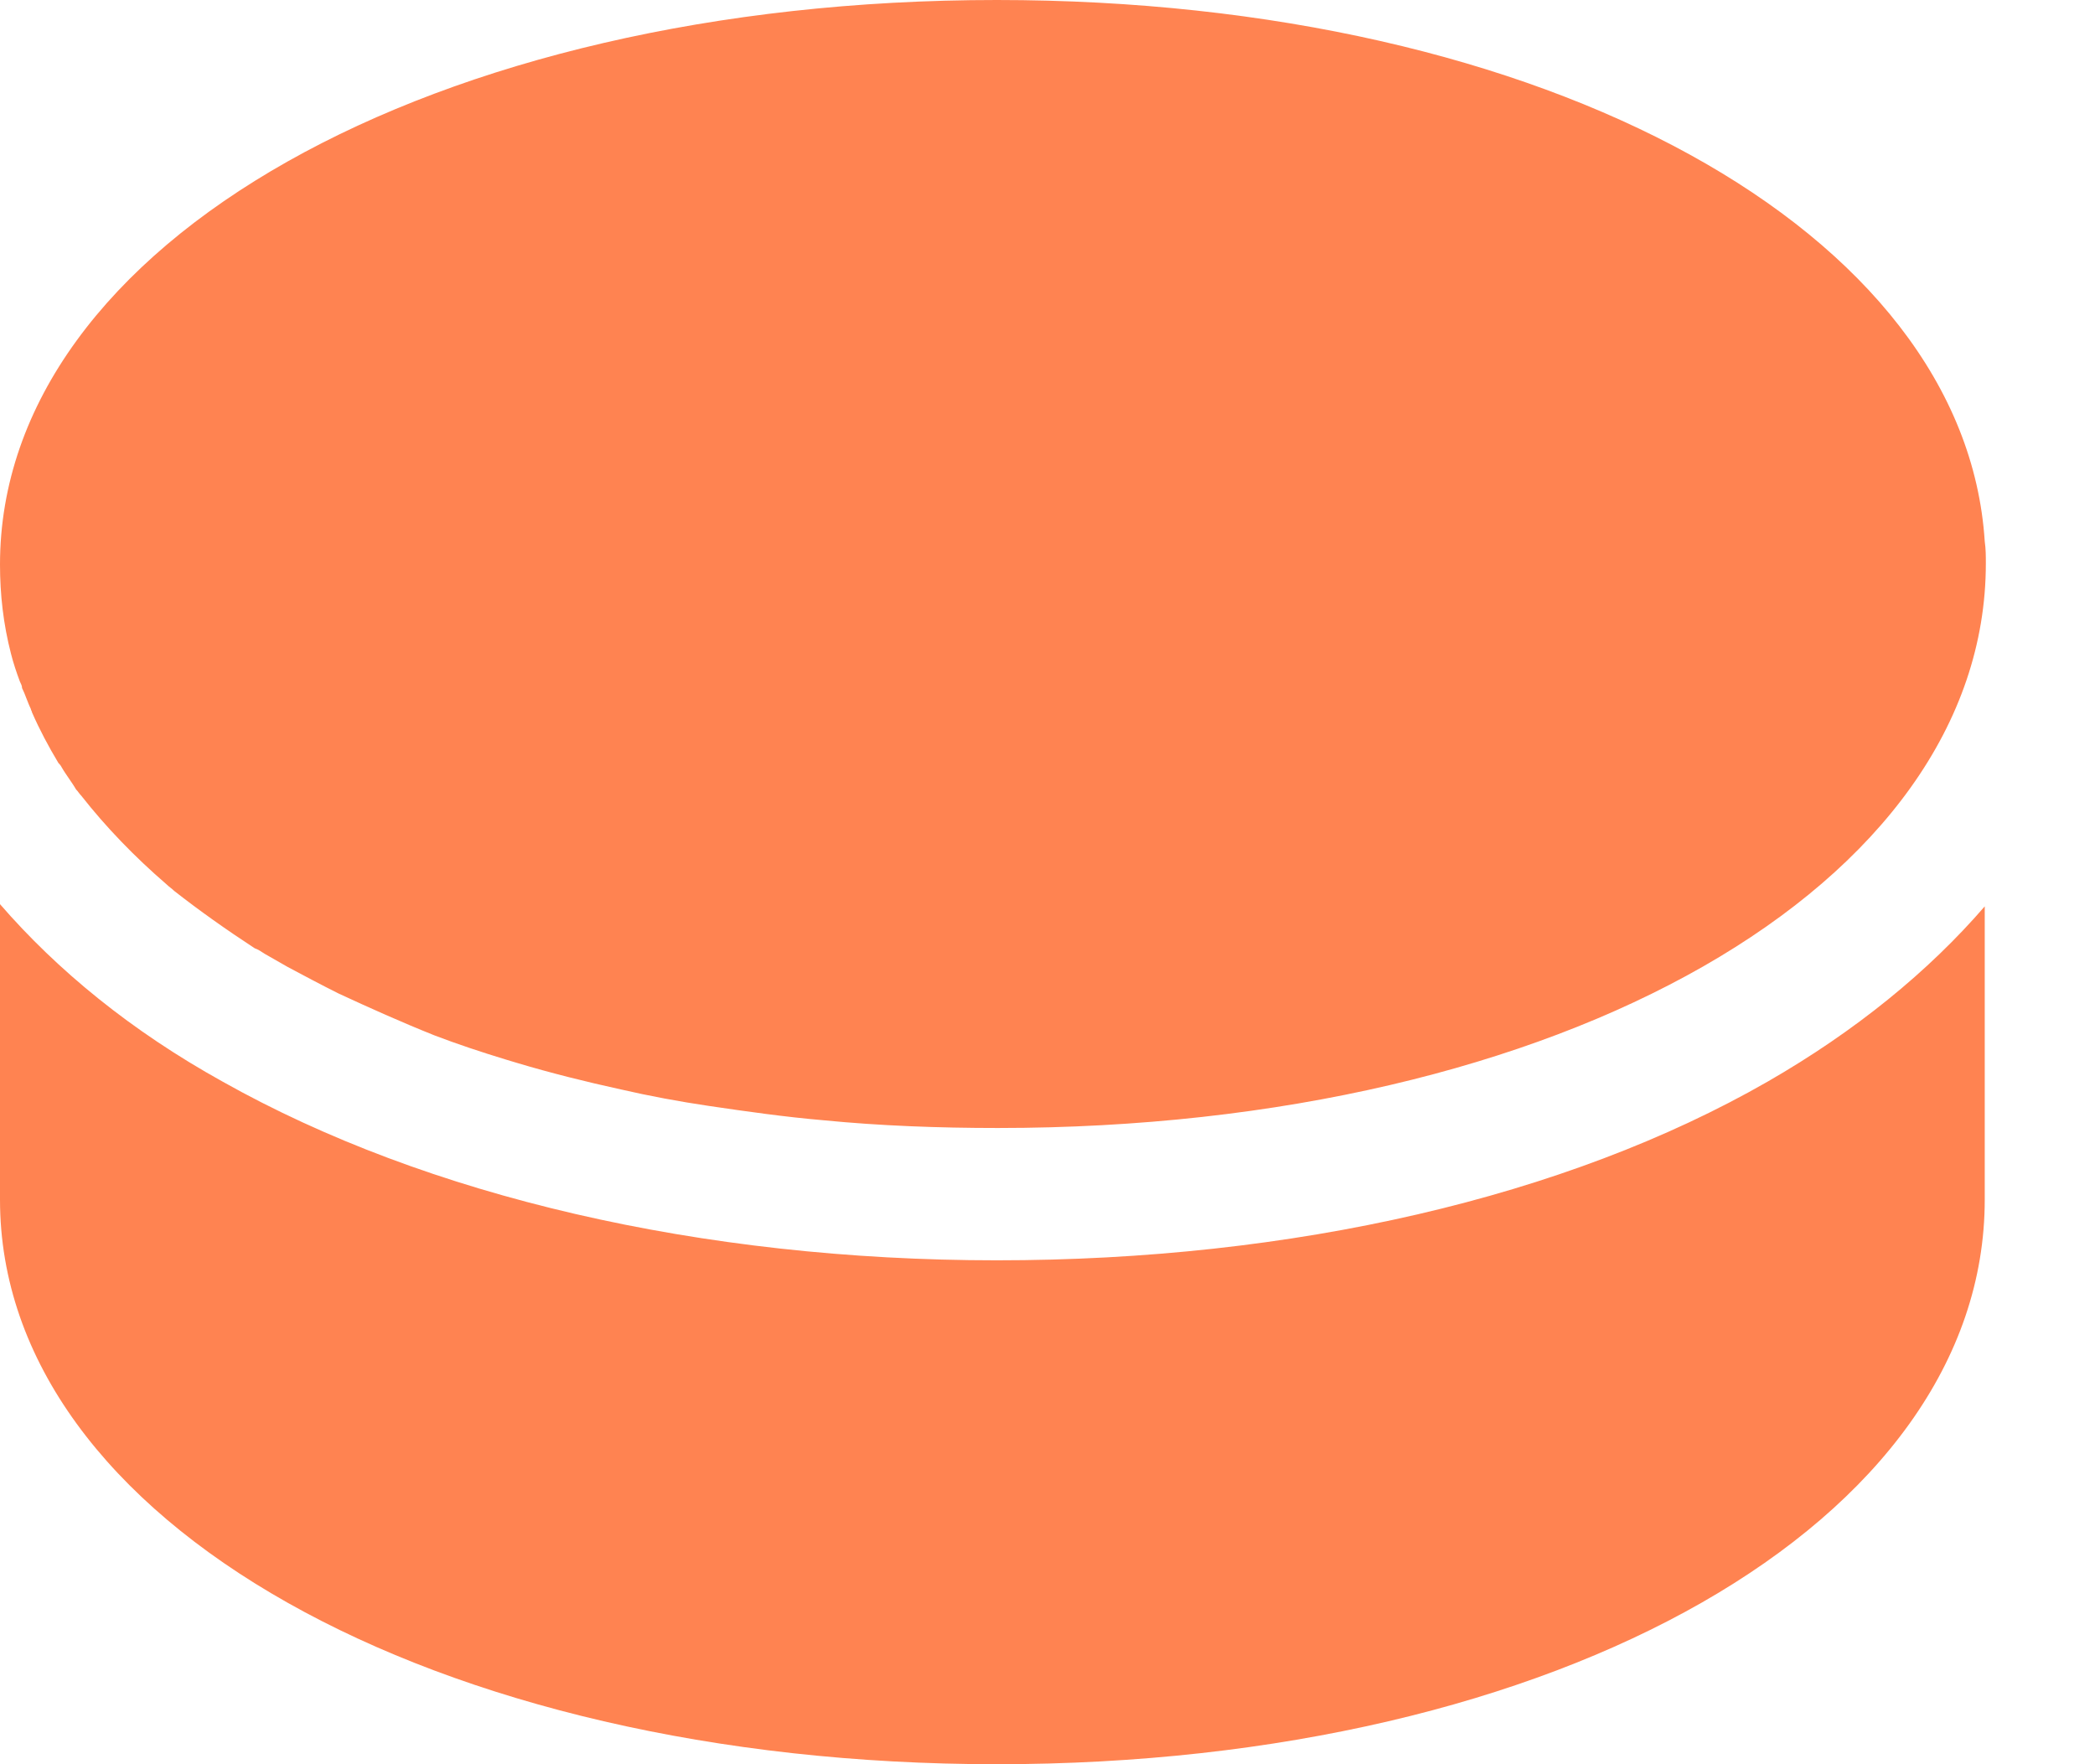 <svg width="19" height="16" viewBox="0 0 19 16" fill="none" xmlns="http://www.w3.org/2000/svg">
<path fill-rule="evenodd" clip-rule="evenodd" d="M0.18 6.18C0.15 6.1 0.12 6.01 0.1 5.93C0.03 5.66 0 5.39 0 5.12C0 2.2 3.94 0 9.04 0C14.03 0 17.82 2.1 18 4.91C18.01 4.98 18.01 5.04 18.01 5.11C18.01 8.03 14.16 10.23 9.05 10.23C8.51 10.23 7.98 10.21 7.47 10.16C7.12 10.13 6.77 10.08 6.43 10.03C6.16 9.99 5.89 9.94 5.63 9.88C5.31 9.81 4.99 9.73 4.69 9.64C4.675 9.635 4.657 9.63 4.64 9.625C4.622 9.62 4.605 9.615 4.59 9.61C4.36 9.54 4.15 9.47 3.94 9.39C3.64 9.27 3.35 9.14 3.07 9.01C2.91 8.93 2.76 8.85 2.61 8.77L2.61 8.77L2.4 8.65C2.37 8.63 2.34 8.61 2.31 8.6C2.05 8.43 1.81 8.26 1.58 8.08C1.57 8.07 1.558 8.06 1.545 8.05C1.532 8.04 1.52 8.03 1.51 8.02C1.22 7.77 0.96 7.5 0.74 7.22C0.73 7.21 0.723 7.2 0.715 7.19C0.708 7.18 0.7 7.17 0.69 7.16C0.67 7.125 0.647 7.093 0.625 7.06C0.603 7.027 0.58 6.995 0.56 6.96C0.55 6.94 0.54 6.93 0.53 6.92C0.44 6.77 0.36 6.62 0.29 6.46C0.29 6.455 0.287 6.45 0.285 6.445C0.282 6.44 0.28 6.435 0.28 6.43C0.265 6.4 0.253 6.367 0.24 6.335C0.228 6.303 0.215 6.27 0.2 6.24C0.2 6.22 0.19 6.2 0.18 6.18ZM9.04 11.43C11.72 11.43 14.2 10.86 16.03 9.81C16.83 9.35 17.49 8.81 18 8.22V10.88C18 13.8 14.14 16 9.04 16C3.94 16 0 13.8 0 10.88V8.2C0.52 8.8 1.19 9.35 2.02 9.81C3.87 10.85 6.36 11.43 9.04 11.43Z" fill="#FF8351"/>
</svg>
